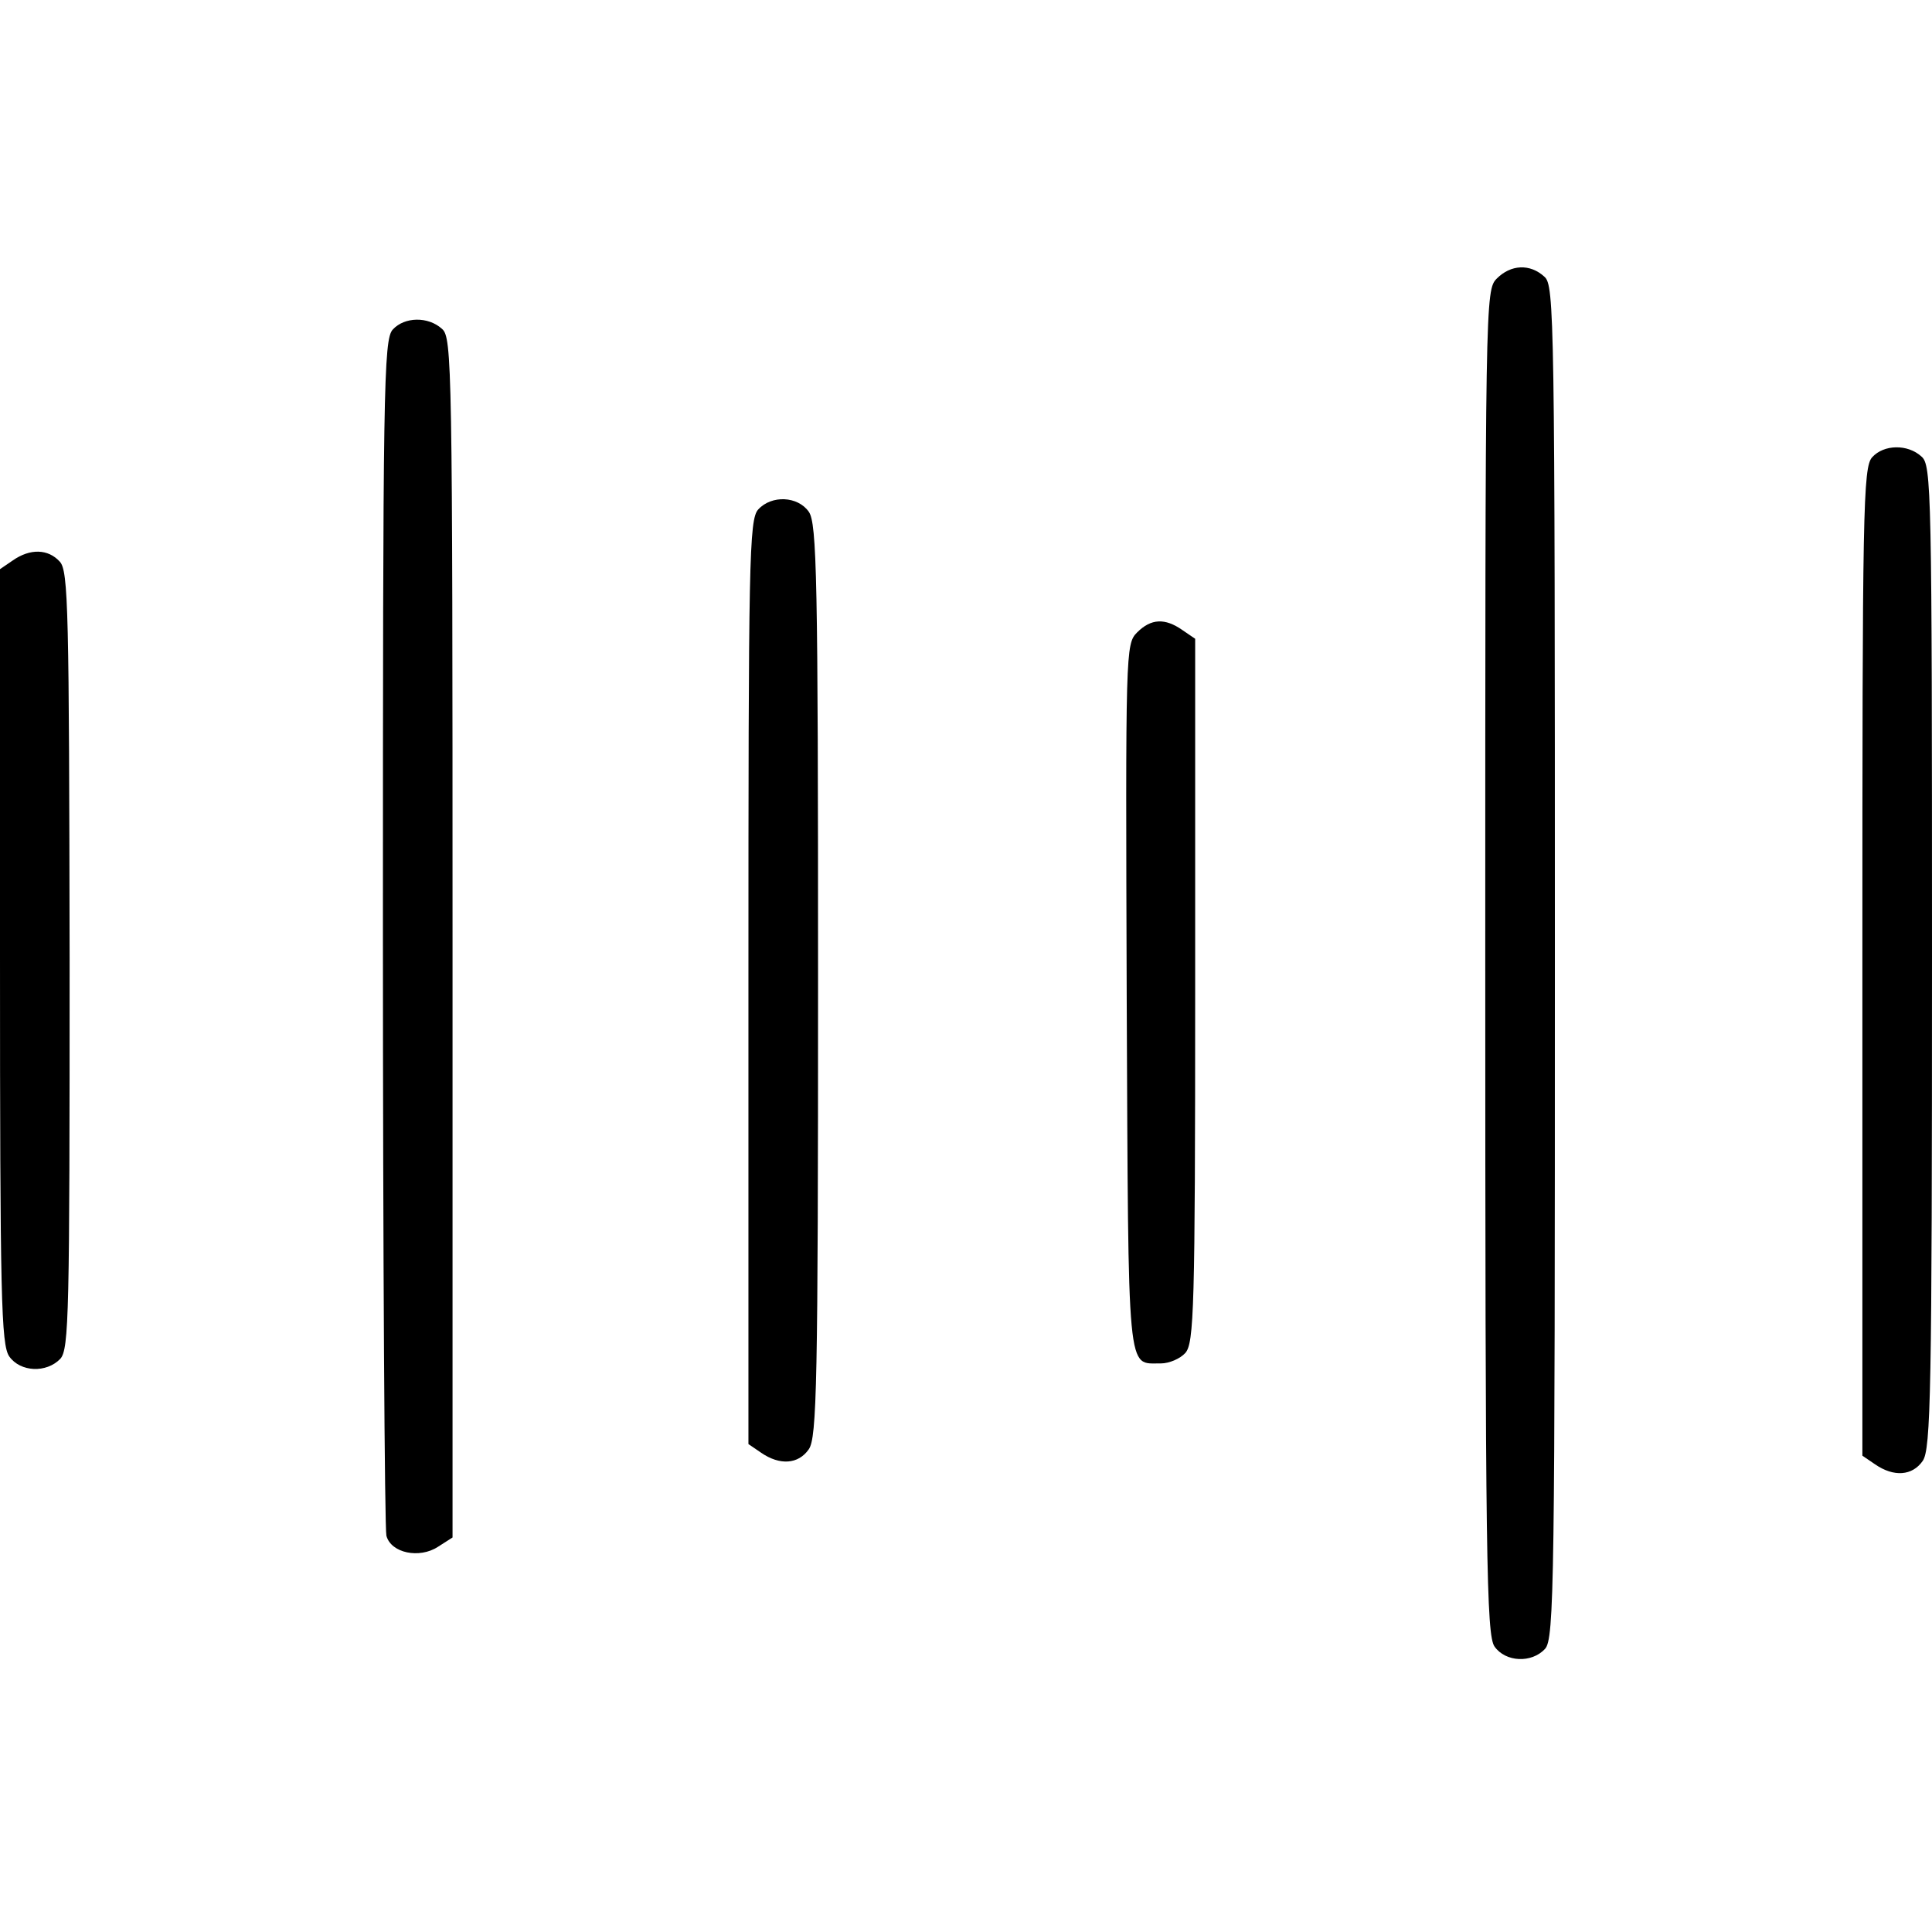 <?xml version="1.0" standalone="no"?>
<!DOCTYPE svg PUBLIC "-//W3C//DTD SVG 20010904//EN"
 "http://www.w3.org/TR/2001/REC-SVG-20010904/DTD/svg10.dtd">
<svg version="1.0" xmlns="http://www.w3.org/2000/svg"
 width="333pt" height="333pt" viewBox="0 0 333 333"
 preserveAspectRatio="xMidYMid meet">
<g transform="translate(0,333) scale(0.1,-0.1)"
fill="#000000" stroke="none">
<path d="M2580 2850 c-20 -20 -20 -33 -20 -1178 0 -1031 2 -1160 16 -1180 19
-27 64 -29 87 -4 16 17 17 114 17 1184 0 1116 -1 1166 -18 1181 -25 23 -58 21
-82 -3z"/>
<path d="M677 2762 c-16 -17 -17 -103 -17 -1038 0 -560 3 -1029 6 -1041 8 -30
57 -40 89 -19 l25 16 0 1034 c0 988 -1 1034 -18 1049 -24 22 -65 21 -85 -1z"/>
<path d="M3227 2542 c-16 -17 -17 -92 -17 -870 l0 -851 22 -15 c32 -22 64 -20
82 6 14 20 16 119 16 869 0 807 -1 847 -18 862 -24 22 -65 21 -85 -1z"/>
<path d="M1307 2452 c-16 -17 -17 -88 -17 -815 l0 -796 22 -15 c32 -22 64 -20
82 6 14 20 16 113 16 808 0 695 -2 788 -16 808 -19 27 -64 29 -87 4z"/>
<path d="M22 2364 l-22 -15 0 -667 c0 -588 2 -670 16 -690 19 -27 64 -29 88
-4 15 17 16 77 16 687 -1 604 -2 671 -17 687 -20 22 -51 23 -81 2z"/>
<path d="M1960 2240 c-20 -20 -20 -30 -18 -631 3 -664 0 -628 59 -629 14 0 33
8 42 18 15 17 17 75 17 625 l0 606 -22 15 c-30 21 -54 20 -78 -4z"/>
</g>
</svg>
